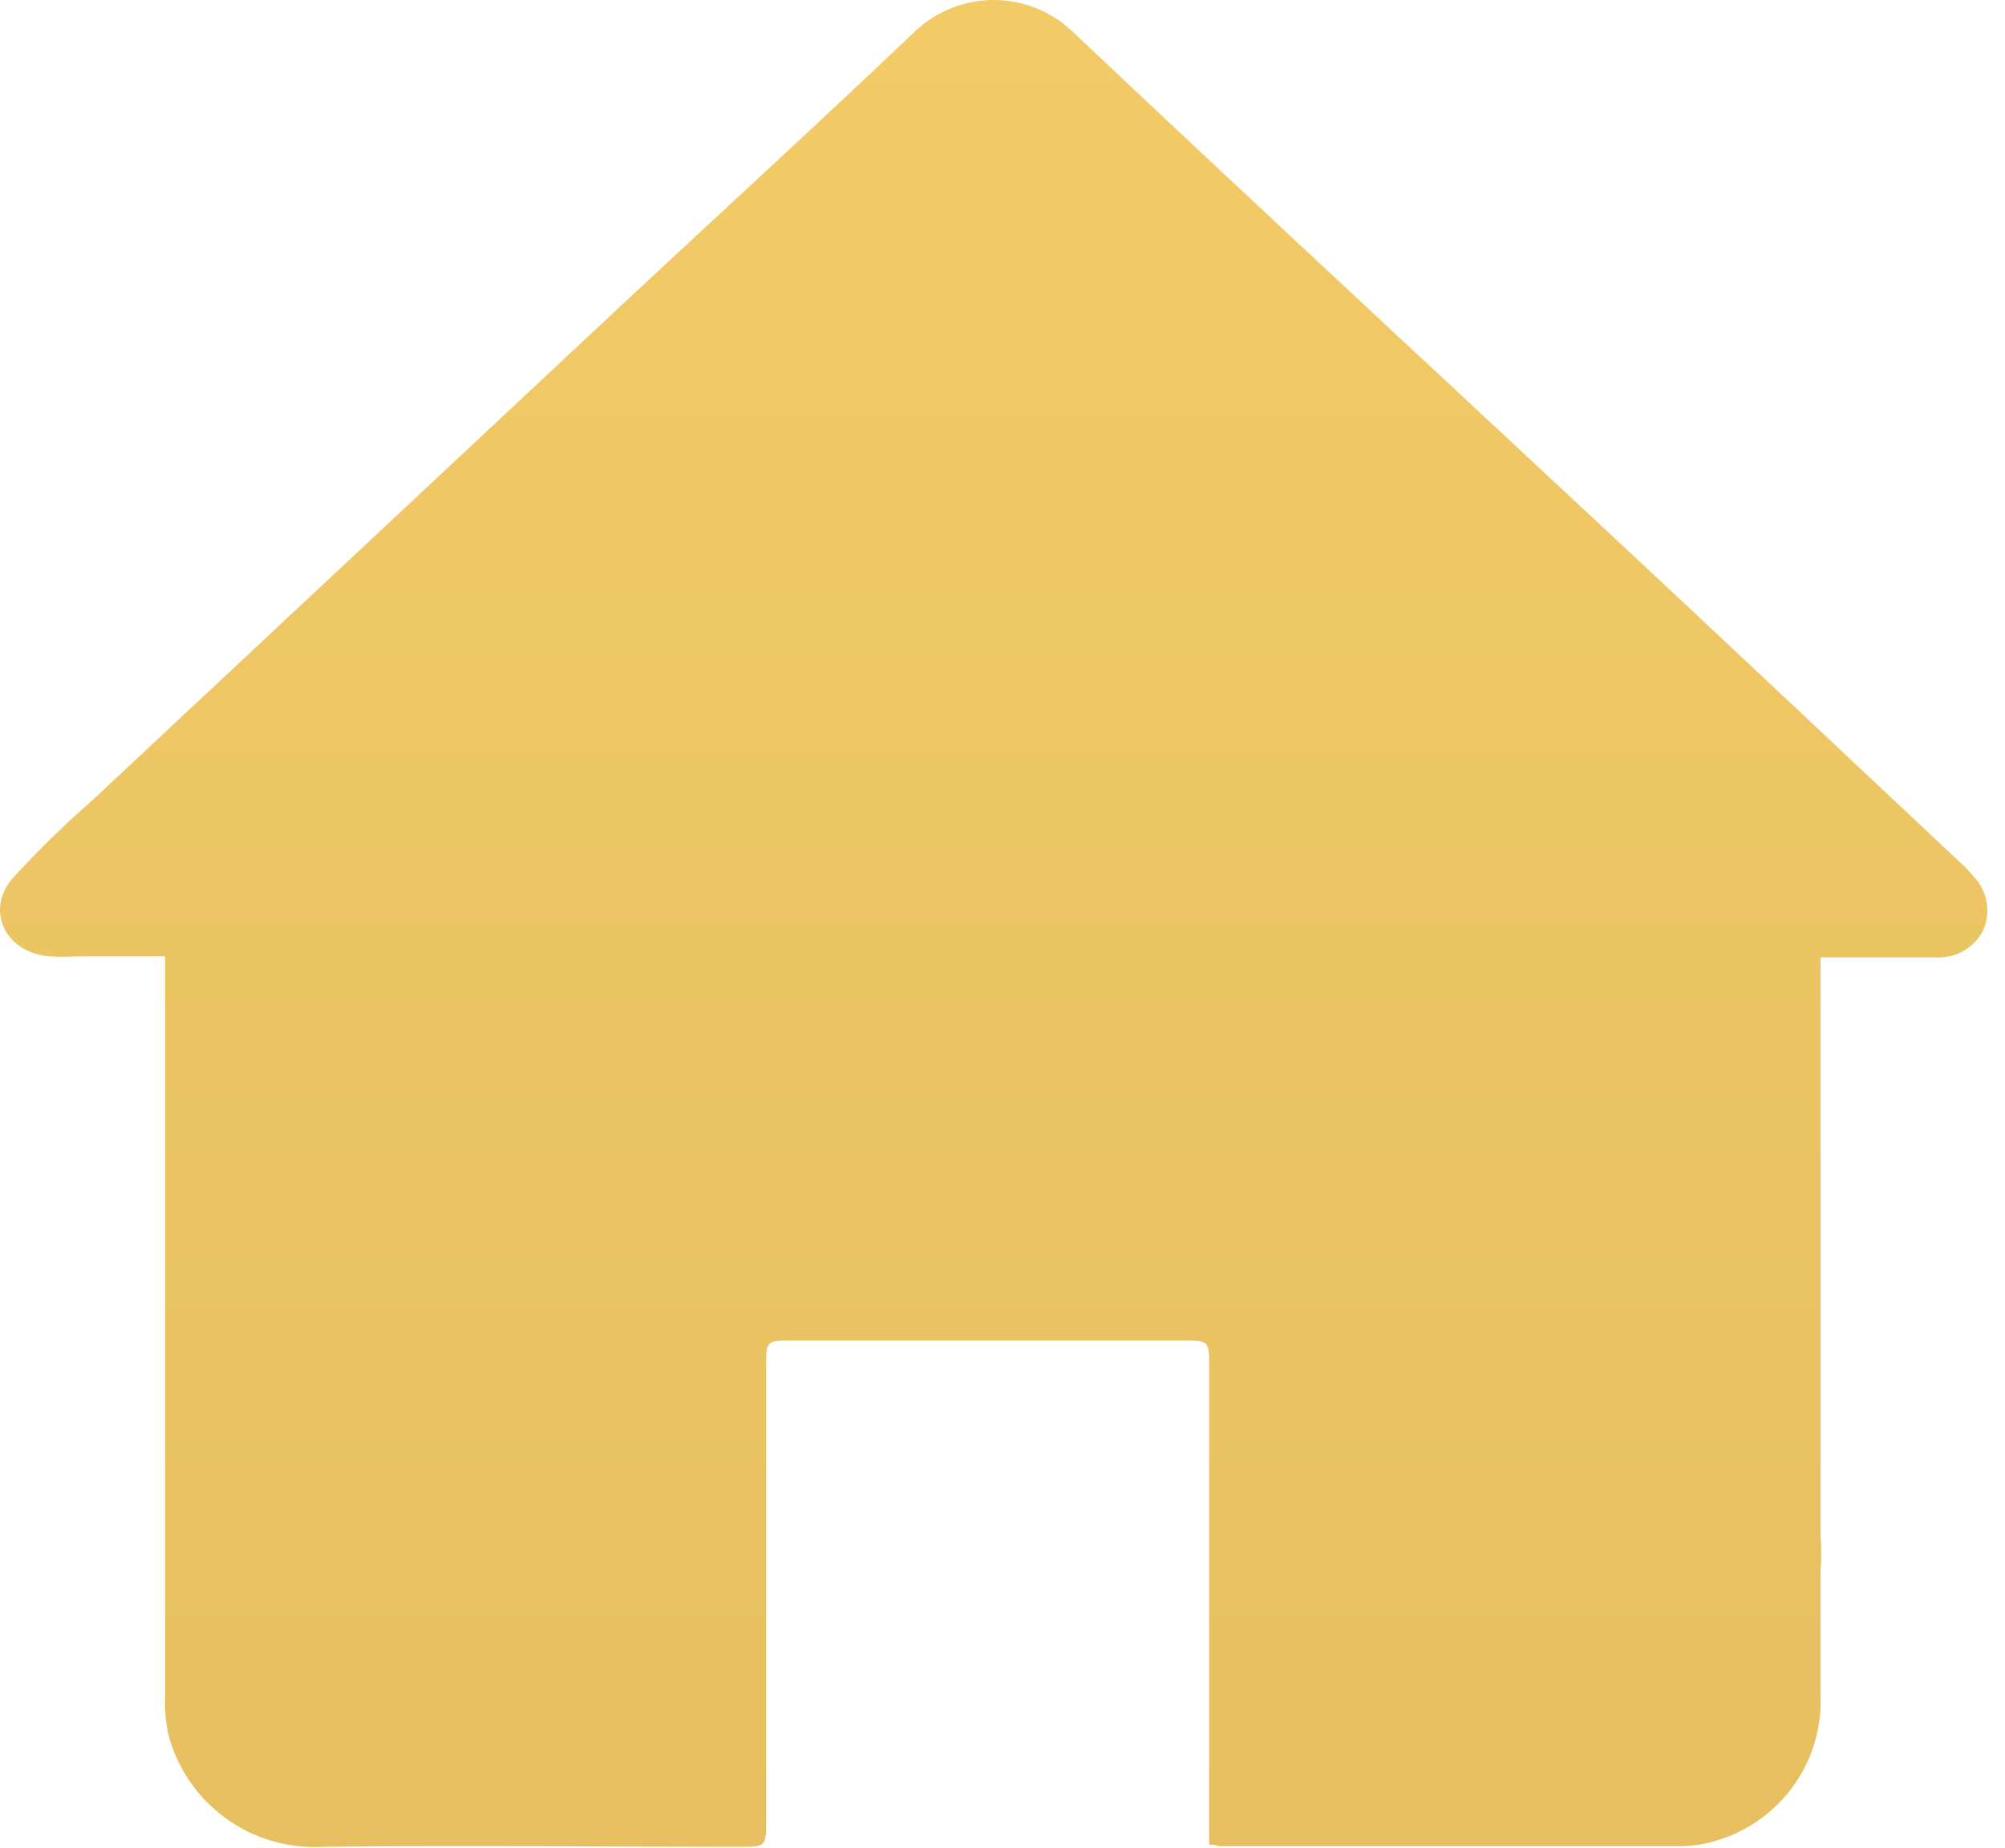 <svg width="51" height="47" viewBox="0 0 51 47" fill="none" xmlns="http://www.w3.org/2000/svg">
<path d="M50.197 22.287C50.099 22.167 49.992 22.055 49.877 21.951C47.515 19.73 45.149 17.508 42.781 15.287C37.609 10.447 32.409 5.647 27.269 0.791C26.736 0.289 26.034 0.007 25.302 0C24.571 -0.007 23.863 0.263 23.321 0.755C20.869 3.087 18.369 5.375 15.893 7.683C11.379 11.904 6.865 16.127 2.353 20.351C1.634 20.978 0.952 21.645 0.309 22.351C-0.387 23.179 0.161 24.243 1.261 24.323C1.593 24.347 1.925 24.323 2.257 24.323H4.201V25.047C4.201 31.071 4.201 37.095 4.201 43.119C4.183 43.457 4.211 43.796 4.285 44.127C4.514 44.981 5.03 45.73 5.746 46.248C6.462 46.766 7.335 47.021 8.217 46.971C11.745 46.931 15.273 46.971 18.801 46.971C19.485 46.971 19.485 46.971 19.485 46.307V34.775C19.485 34.099 19.485 34.095 20.161 34.095H30.069C30.753 34.095 30.757 34.095 30.757 34.763V46.915C30.917 46.915 30.985 46.955 31.053 46.955C34.913 46.955 38.773 46.955 42.653 46.955C43.036 46.962 43.416 46.901 43.777 46.775C44.536 46.523 45.193 46.033 45.65 45.377C46.106 44.72 46.338 43.934 46.309 43.135V43.135V40.247V39.927C46.329 39.638 46.329 39.348 46.309 39.059V30.915C46.309 28.959 46.309 27.007 46.309 25.051V24.351H46.937C47.709 24.351 48.477 24.351 49.245 24.351C49.49 24.364 49.734 24.306 49.947 24.184C50.16 24.062 50.333 23.881 50.445 23.663C50.545 23.435 50.575 23.182 50.531 22.937C50.487 22.692 50.371 22.465 50.197 22.287V22.287Z" fill="url(#paint0_linear_536_2907)"/>
<defs>
<linearGradient id="paint0_linear_536_2907" x1="25.276" y1="0" x2="25.276" y2="46.977" gradientUnits="userSpaceOnUse">
<stop stop-color="#DEC482"/>
<stop offset="0" stop-color="#F2CB67"/>
<stop offset="1" stop-color="#E7BF60"/>
</linearGradient>
</defs>
</svg>
